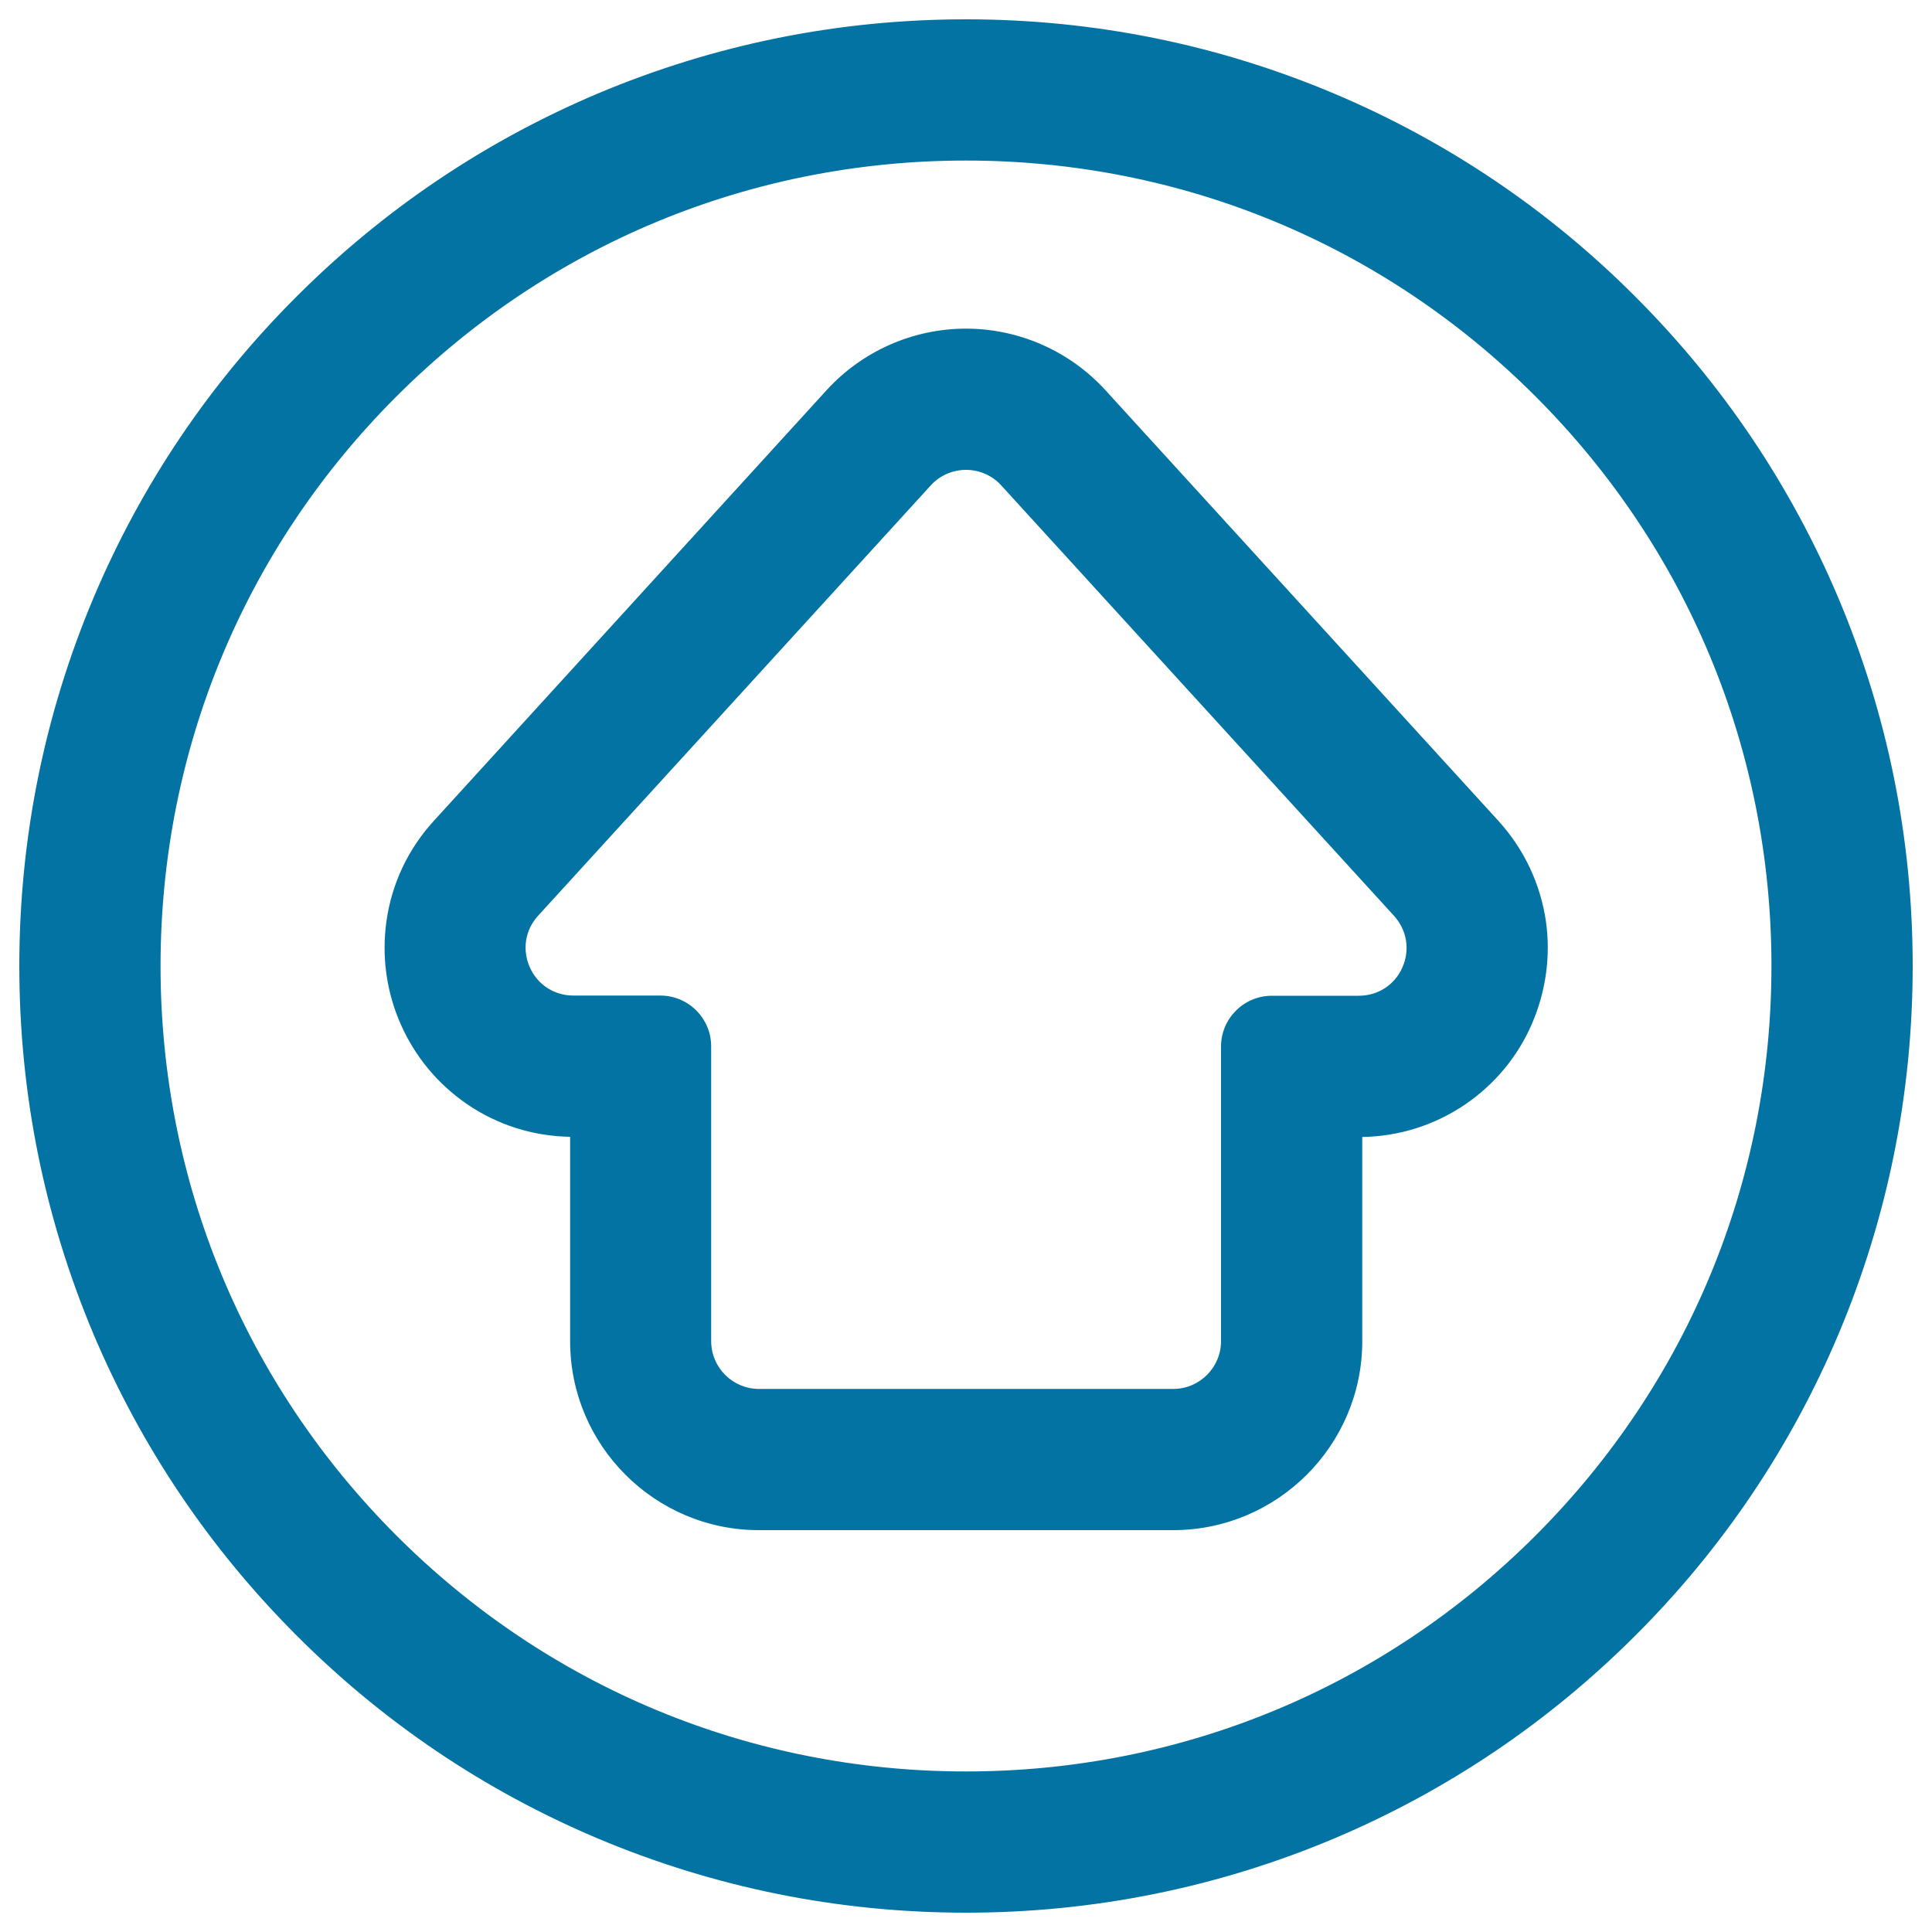 <svg xmlns="http://www.w3.org/2000/svg" viewBox="0 0 1000 1000" style="fill:#0273a2">
<title>Up Arrow In Circle Outline SVG icon</title>
<g><g><g><path d="M154.1,845.9c44.9,44.9,97.2,80.2,155.5,104.8c60.4,25.5,124.4,38.5,190.4,38.5c66,0,130.1-12.9,190.4-38.5c58.3-24.6,110.6-59.9,155.5-104.8c44.9-44.9,80.2-97.2,104.8-155.5c25.5-60.4,38.5-124.4,38.5-190.4c0-66-12.9-130.1-38.5-190.4c-24.6-58.3-59.9-110.6-104.8-155.5C801,109.2,748.7,73.9,690.4,49.3C630.1,23.8,566,10.8,500,10.8c-66,0-130.1,12.9-190.4,38.5C251.3,73.9,199,109.2,154.1,154.1S73.9,251.3,49.3,309.6C23.8,369.9,10.8,434,10.8,500c0,66,12.9,130.1,38.5,190.4C73.9,748.7,109.2,801,154.1,845.9z M500,82.2c230.7,0,417.8,187,417.8,417.8c0,230.7-187,417.8-417.8,417.8S82.2,730.7,82.2,500C82.2,269.3,269.3,82.2,500,82.2z"/><path d="M500,990c-66.1,0-130.3-13-190.8-38.5c-58.4-24.7-110.8-60-155.7-105c-45-45-80.3-97.4-105-155.7C23,630.3,10,566.1,10,500c0-66.1,13-130.3,38.5-190.8c24.7-58.4,60-110.8,105-155.7c45-45,97.4-80.3,155.7-105C369.7,23,433.9,10,500,10c66.1,0,130.3,13,190.7,38.5c58.4,24.7,110.8,60,155.7,105c45,45,80.3,97.4,105,155.7C977,369.7,990,433.9,990,500c0,66.1-13,130.3-38.5,190.8c-24.7,58.4-60,110.8-105,155.7c-45,45-97.4,80.3-155.7,105C630.3,977,566.1,990,500,990z M500,11.7c-65.9,0-129.8,12.9-190.1,38.4c-58.2,24.6-110.4,59.8-155.2,104.6c-44.8,44.8-80,97-104.6,155.2C24.6,370.2,11.7,434.1,11.7,500c0,65.9,12.9,129.9,38.4,190.1c24.6,58.2,59.8,110.4,104.6,155.2c44.8,44.8,97,80,155.2,104.6c60.2,25.5,124.2,38.4,190.1,38.4c65.9,0,129.9-12.9,190.1-38.4c58.2-24.6,110.4-59.8,155.2-104.6c44.8-44.8,80-97,104.6-155.2c25.5-60.3,38.4-124.2,38.4-190.1c0-65.9-12.9-129.9-38.4-190.1c-24.6-58.2-59.8-110.4-104.6-155.2c-44.8-44.8-97-80-155.2-104.6C629.9,24.6,565.9,11.7,500,11.7z M500,918.6c-111.8,0-216.9-43.5-296-122.6C125,716.9,81.4,611.8,81.4,500c0-111.8,43.5-216.9,122.6-296C283.1,125,388.2,81.4,500,81.4c111.8,0,216.9,43.5,296,122.6c79.1,79.1,122.6,184.2,122.6,296c0,111.8-43.5,216.9-122.6,296C716.9,875,611.8,918.6,500,918.6z M500,83.1c-111.4,0-216.1,43.4-294.8,122.1C126.4,283.9,83.1,388.6,83.1,500c0,111.4,43.4,216.1,122.1,294.8c78.7,78.7,183.4,122.1,294.8,122.1c111.4,0,216.1-43.4,294.8-122.1c78.7-78.7,122.1-183.4,122.1-294.8c0-111.4-43.4-216.1-122.1-294.8C716.1,126.4,611.4,83.1,500,83.1z"/></g><g><path d="M242,570.7c15.9,10.9,34.5,16.7,53.9,16.9v106.7c0,53.4,43.5,96.9,96.9,96.9h214.5c53.4,0,96.9-43.5,96.9-96.9V587.6c19.4-0.2,38-6,53.9-16.9c14.9-10.2,26.6-24.3,33.9-40.9c7.3-16.6,9.9-34.8,7.4-52.6c-2.7-19.3-11.1-37.3-24.4-51.8L571.6,202.5c-18.3-20.1-44.4-31.6-71.6-31.6c-27.2,0-53.3,11.5-71.6,31.6L225.1,425.4c-13.3,14.6-21.7,32.5-24.4,51.8c-2.5,17.8,0.1,36,7.4,52.6C215.4,546.4,227.1,560.5,242,570.7z M277.9,473.5l203.3-222.8c5.1-5.5,12-8.3,18.8-8.3c6.9,0,13.8,2.8,18.8,8.3l203.3,222.8c14.9,16.4,3.3,42.7-18.8,42.7h-45c-14.1,0-25.5,11.4-25.5,25.5v152.6c0,14.1-11.4,25.5-25.5,25.5H392.8c-14.1,0-25.5-11.4-25.5-25.5V541.7c0-14.1-11.4-25.5-25.5-25.5h-45C274.6,516.2,262.9,489.9,277.9,473.5z"/><path d="M607.2,792H392.8c-53.9,0-97.7-43.9-97.7-97.7V588.4c-19.3-0.3-37.8-6.2-53.5-17c-15-10.3-26.8-24.5-34.2-41.3c-7.4-16.7-9.9-35.1-7.4-53.1c2.7-19.5,11.2-37.6,24.7-52.3L427.8,202c18.5-20.3,44.8-31.9,72.2-31.9c27.4,0,53.7,11.6,72.2,31.9l203.3,222.8c13.4,14.7,21.9,32.8,24.7,52.3c2.5,18-0.1,36.3-7.4,53.1s-19.2,31-34.2,41.3c-15.8,10.8-34.3,16.7-53.5,17v105.9C705,748.2,661.1,792,607.2,792z M500,171.7c-26.9,0-52.8,11.4-71,31.3L225.7,425.9c-13.2,14.4-21.6,32.2-24.2,51.4c-2.5,17.7,0.1,35.7,7.3,52.2c7.3,16.4,18.9,30.5,33.6,40.6c15.7,10.8,34.2,16.6,53.4,16.7l0.8,0v107.5c0,53,43.1,96.1,96.1,96.1h214.5c53,0,96.1-43.1,96.1-96.1V586.8l0.8,0c19.2-0.2,37.7-6,53.4-16.7c14.7-10.1,26.3-24.1,33.6-40.6c7.3-16.4,9.8-34.5,7.3-52.2c-2.7-19.2-11.1-37-24.2-51.4L571,203.1C552.8,183.2,526.9,171.7,500,171.7z M607.2,720.6H392.8c-14.5,0-26.3-11.8-26.3-26.3V541.7c0-13.6-11.1-24.7-24.7-24.7h-45c-10.6,0-19.8-6-24.1-15.7c-4.3-9.7-2.5-20.6,4.6-28.4l203.3-222.8c5-5.5,12.1-8.6,19.5-8.6c7.4,0,14.5,3.1,19.5,8.6l203.3,222.8c7.1,7.8,8.9,18.7,4.6,28.4c-4.3,9.7-13.5,15.7-24.1,15.7h-45c-13.6,0-24.7,11.1-24.7,24.7v152.6C633.6,708.8,621.8,720.6,607.2,720.6z M500,243.2c-6.9,0-13.6,2.9-18.2,8L278.5,474c-6.7,7.3-8.3,17.5-4.3,26.6c4,9.1,12.7,14.7,22.6,14.7h45c14.5,0,26.3,11.8,26.3,26.3v152.6c0,13.6,11.1,24.7,24.7,24.7h214.5c13.6,0,24.7-11.1,24.7-24.7V541.7c0-14.5,11.8-26.3,26.3-26.3h45c9.9,0,18.6-5.6,22.6-14.7c4-9.1,2.3-19.3-4.3-26.6L518.2,251.2C513.6,246.1,506.9,243.2,500,243.2z"/></g></g></g>
</svg>